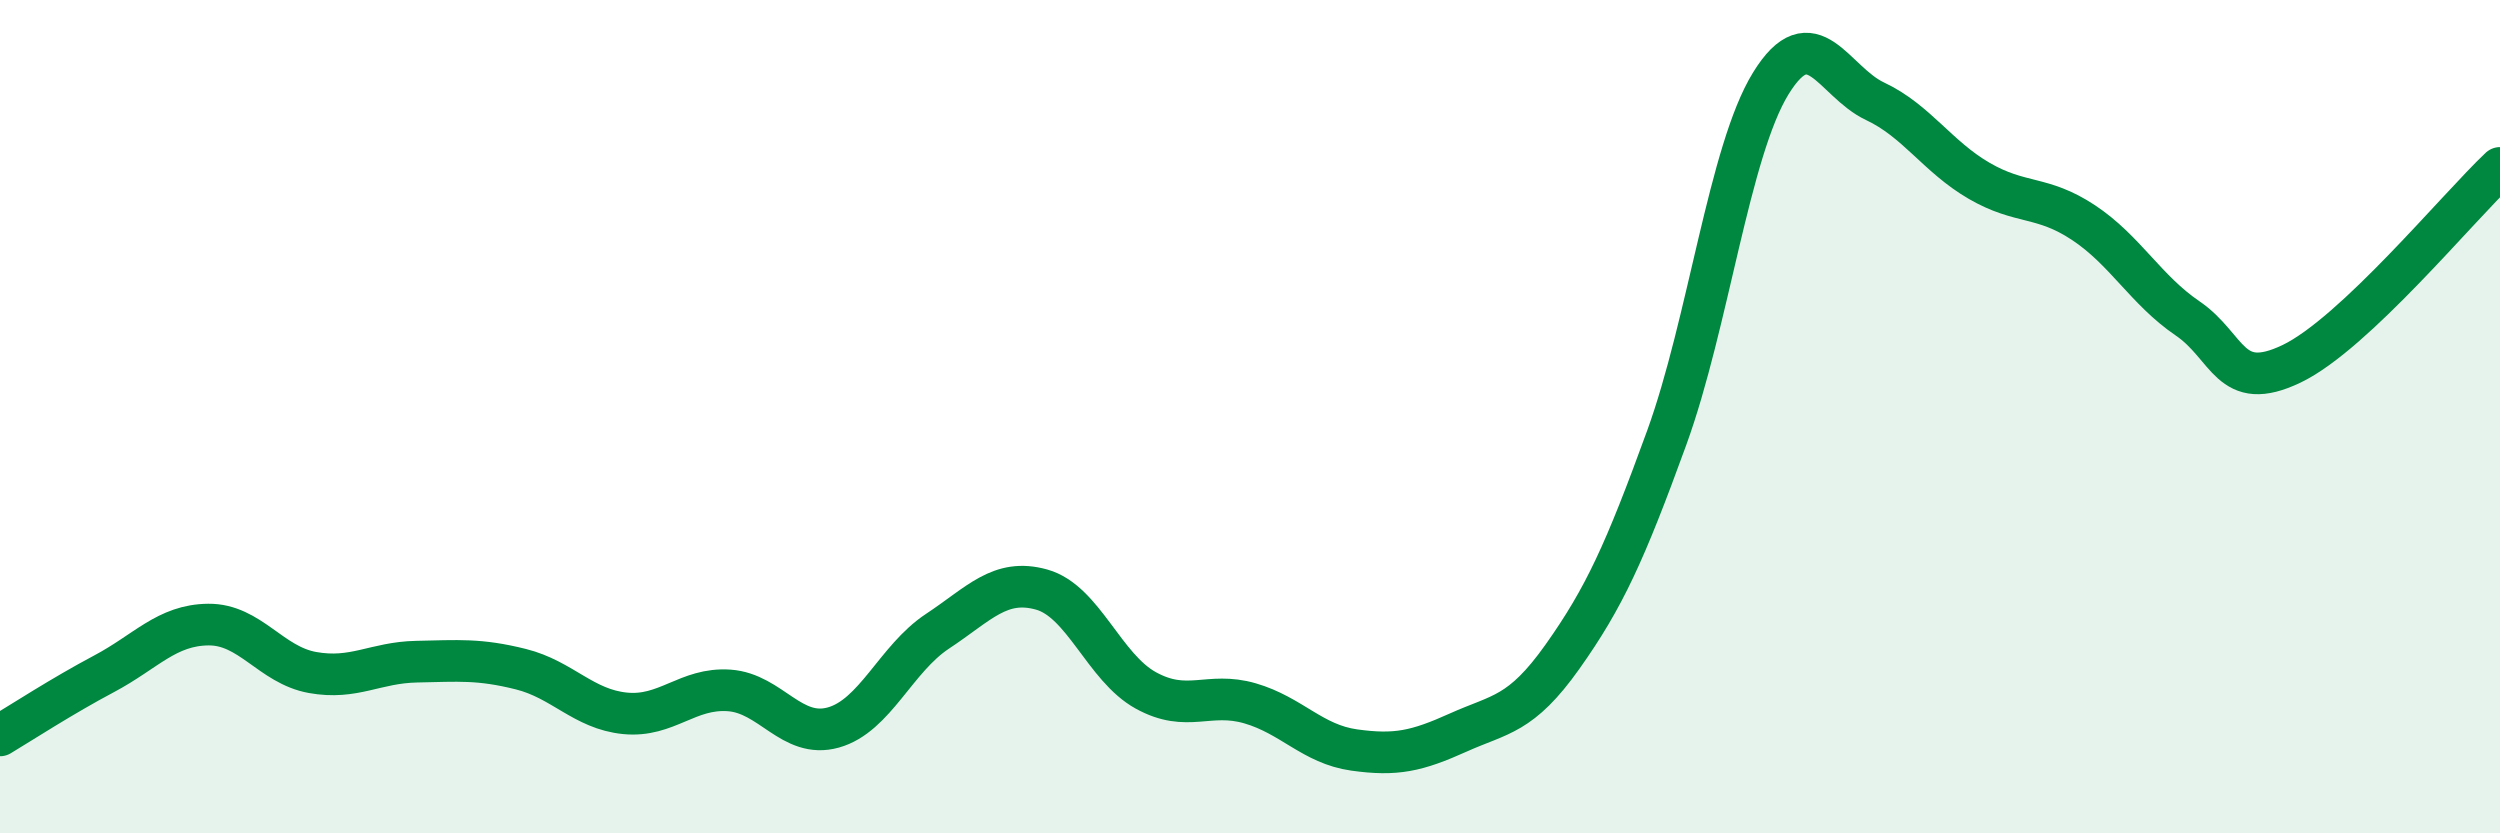 
    <svg width="60" height="20" viewBox="0 0 60 20" xmlns="http://www.w3.org/2000/svg">
      <path
        d="M 0,17.65 C 0.5,17.35 1.5,16.7 2.5,16.17 C 3.5,15.64 4,15 5,14.99 C 6,14.98 6.5,15.96 7.5,16.14 C 8.5,16.32 9,15.9 10,15.88 C 11,15.86 11.5,15.81 12.5,16.06 C 13.5,16.31 14,17.02 15,17.12 C 16,17.22 16.5,16.5 17.5,16.57 C 18.5,16.64 19,17.74 20,17.46 C 21,17.18 21.5,15.81 22.5,15.15 C 23.5,14.49 24,13.87 25,14.15 C 26,14.43 26.5,16.02 27.5,16.57 C 28.5,17.12 29,16.59 30,16.88 C 31,17.17 31.5,17.86 32.5,18 C 33.5,18.14 34,18.03 35,17.58 C 36,17.13 36.5,17.17 37.5,15.76 C 38.5,14.35 39,13.26 40,10.51 C 41,7.76 41.5,3.62 42.5,2 C 43.5,0.38 44,1.96 45,2.43 C 46,2.9 46.5,3.76 47.5,4.34 C 48.5,4.92 49,4.68 50,5.34 C 51,6 51.5,6.96 52.5,7.64 C 53.5,8.32 53.5,9.45 55,8.73 C 56.5,8.01 59,4.97 60,4.03L60 20L0 20Z"
        fill="#008740"
        opacity="0.1"
        stroke-linecap="round"
        stroke-linejoin="round"
      />
      <path
        d="M 0,17.65 C 0.5,17.35 1.5,16.7 2.5,16.17 C 3.5,15.64 4,15 5,14.99 C 6,14.98 6.5,15.96 7.5,16.14 C 8.5,16.32 9,15.9 10,15.88 C 11,15.86 11.5,15.81 12.5,16.06 C 13.5,16.31 14,17.02 15,17.12 C 16,17.22 16.5,16.5 17.5,16.57 C 18.5,16.64 19,17.74 20,17.46 C 21,17.18 21.5,15.81 22.5,15.15 C 23.5,14.49 24,13.87 25,14.15 C 26,14.43 26.5,16.02 27.5,16.57 C 28.5,17.12 29,16.59 30,16.88 C 31,17.17 31.5,17.86 32.5,18 C 33.5,18.14 34,18.03 35,17.58 C 36,17.13 36.5,17.17 37.5,15.76 C 38.5,14.35 39,13.26 40,10.51 C 41,7.76 41.5,3.62 42.5,2 C 43.5,0.38 44,1.96 45,2.43 C 46,2.9 46.5,3.76 47.5,4.34 C 48.5,4.92 49,4.68 50,5.34 C 51,6 51.5,6.96 52.5,7.64 C 53.5,8.32 53.5,9.45 55,8.73 C 56.5,8.01 59,4.97 60,4.03"
        stroke="#008740"
        stroke-width="1"
        fill="none"
        stroke-linecap="round"
        stroke-linejoin="round"
      />
    </svg>
  